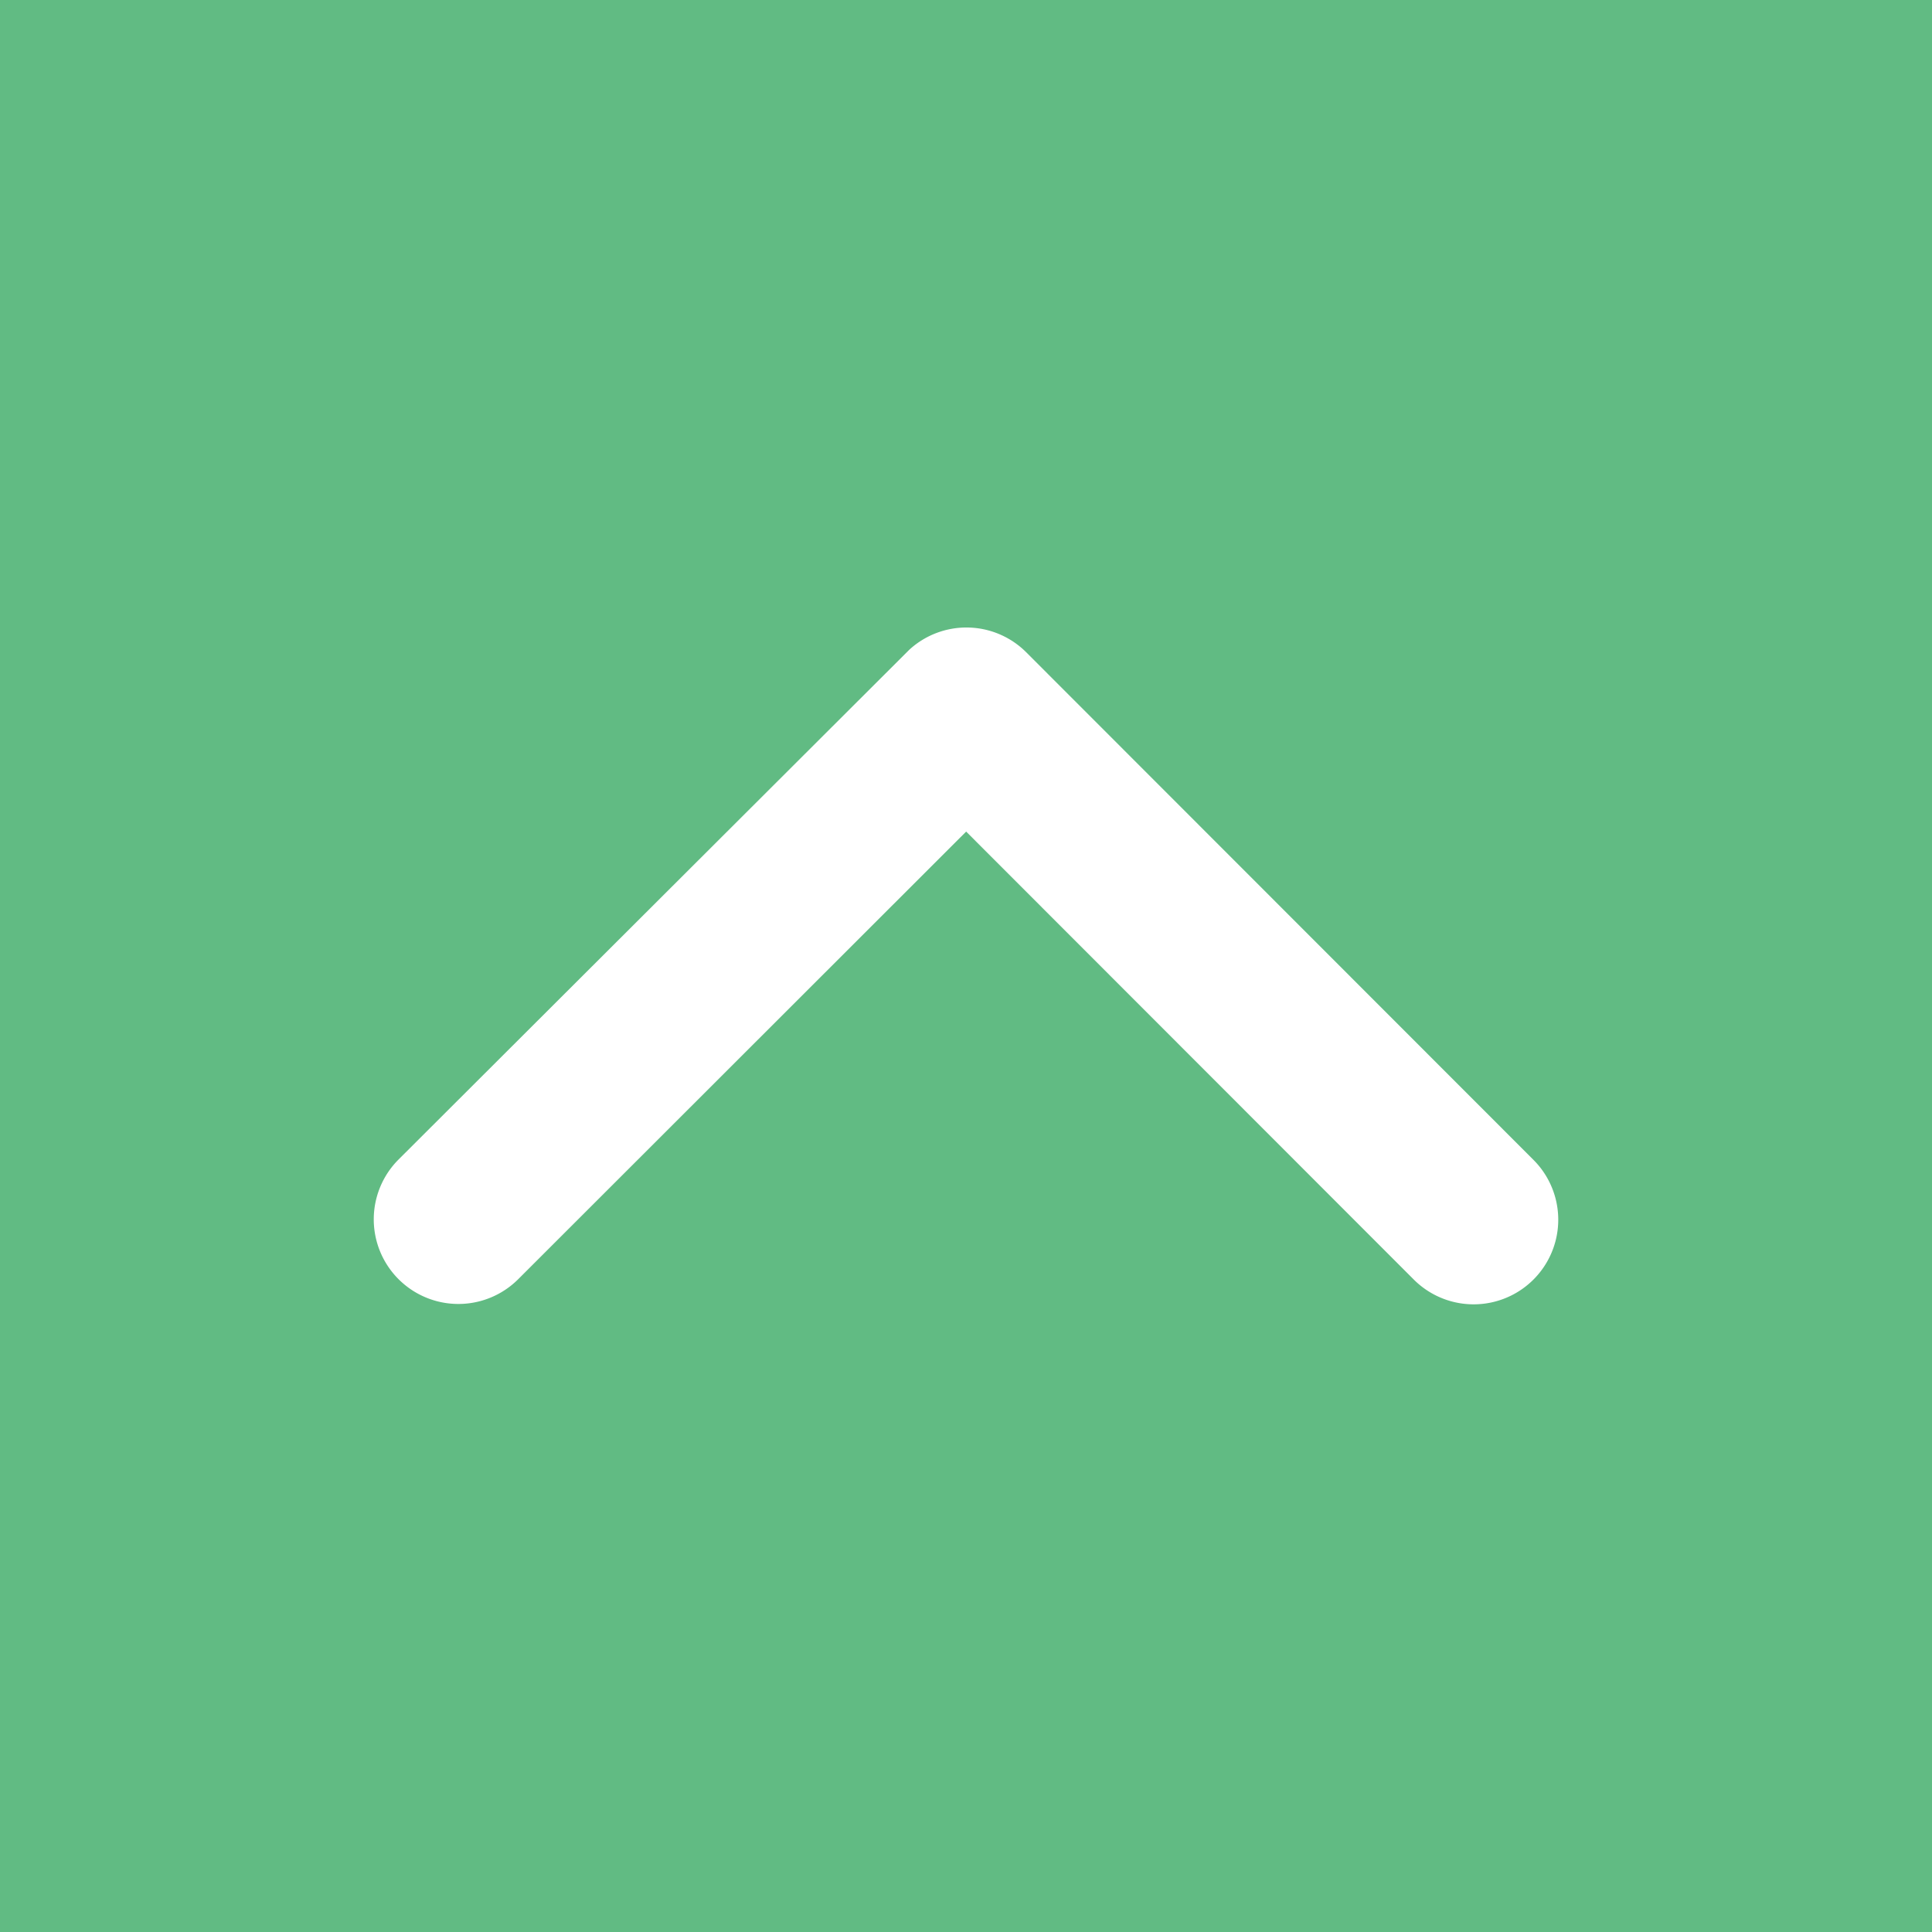 <svg xmlns="http://www.w3.org/2000/svg" width="96" height="96" viewBox="0 0 96 96">
  <g id="gototop" transform="translate(-1229 -9564)">
    <rect id="長方形_558" data-name="長方形 558" width="96" height="96" transform="translate(1229 9564)" fill="#61bb83"/>
    <path id="Icon_ionic-ios-arrow-up" data-name="Icon ionic-ios-arrow-up" d="M35.614,21.391,57.859,43.653A4.2,4.2,0,1,0,63.8,37.7L38.592,12.475a4.2,4.2,0,0,0-5.8-.123L7.414,37.681a4.2,4.2,0,1,0,5.938,5.955Z" transform="translate(1241.394 9583.93)" fill="#fff"/>
  </g>
</svg>
